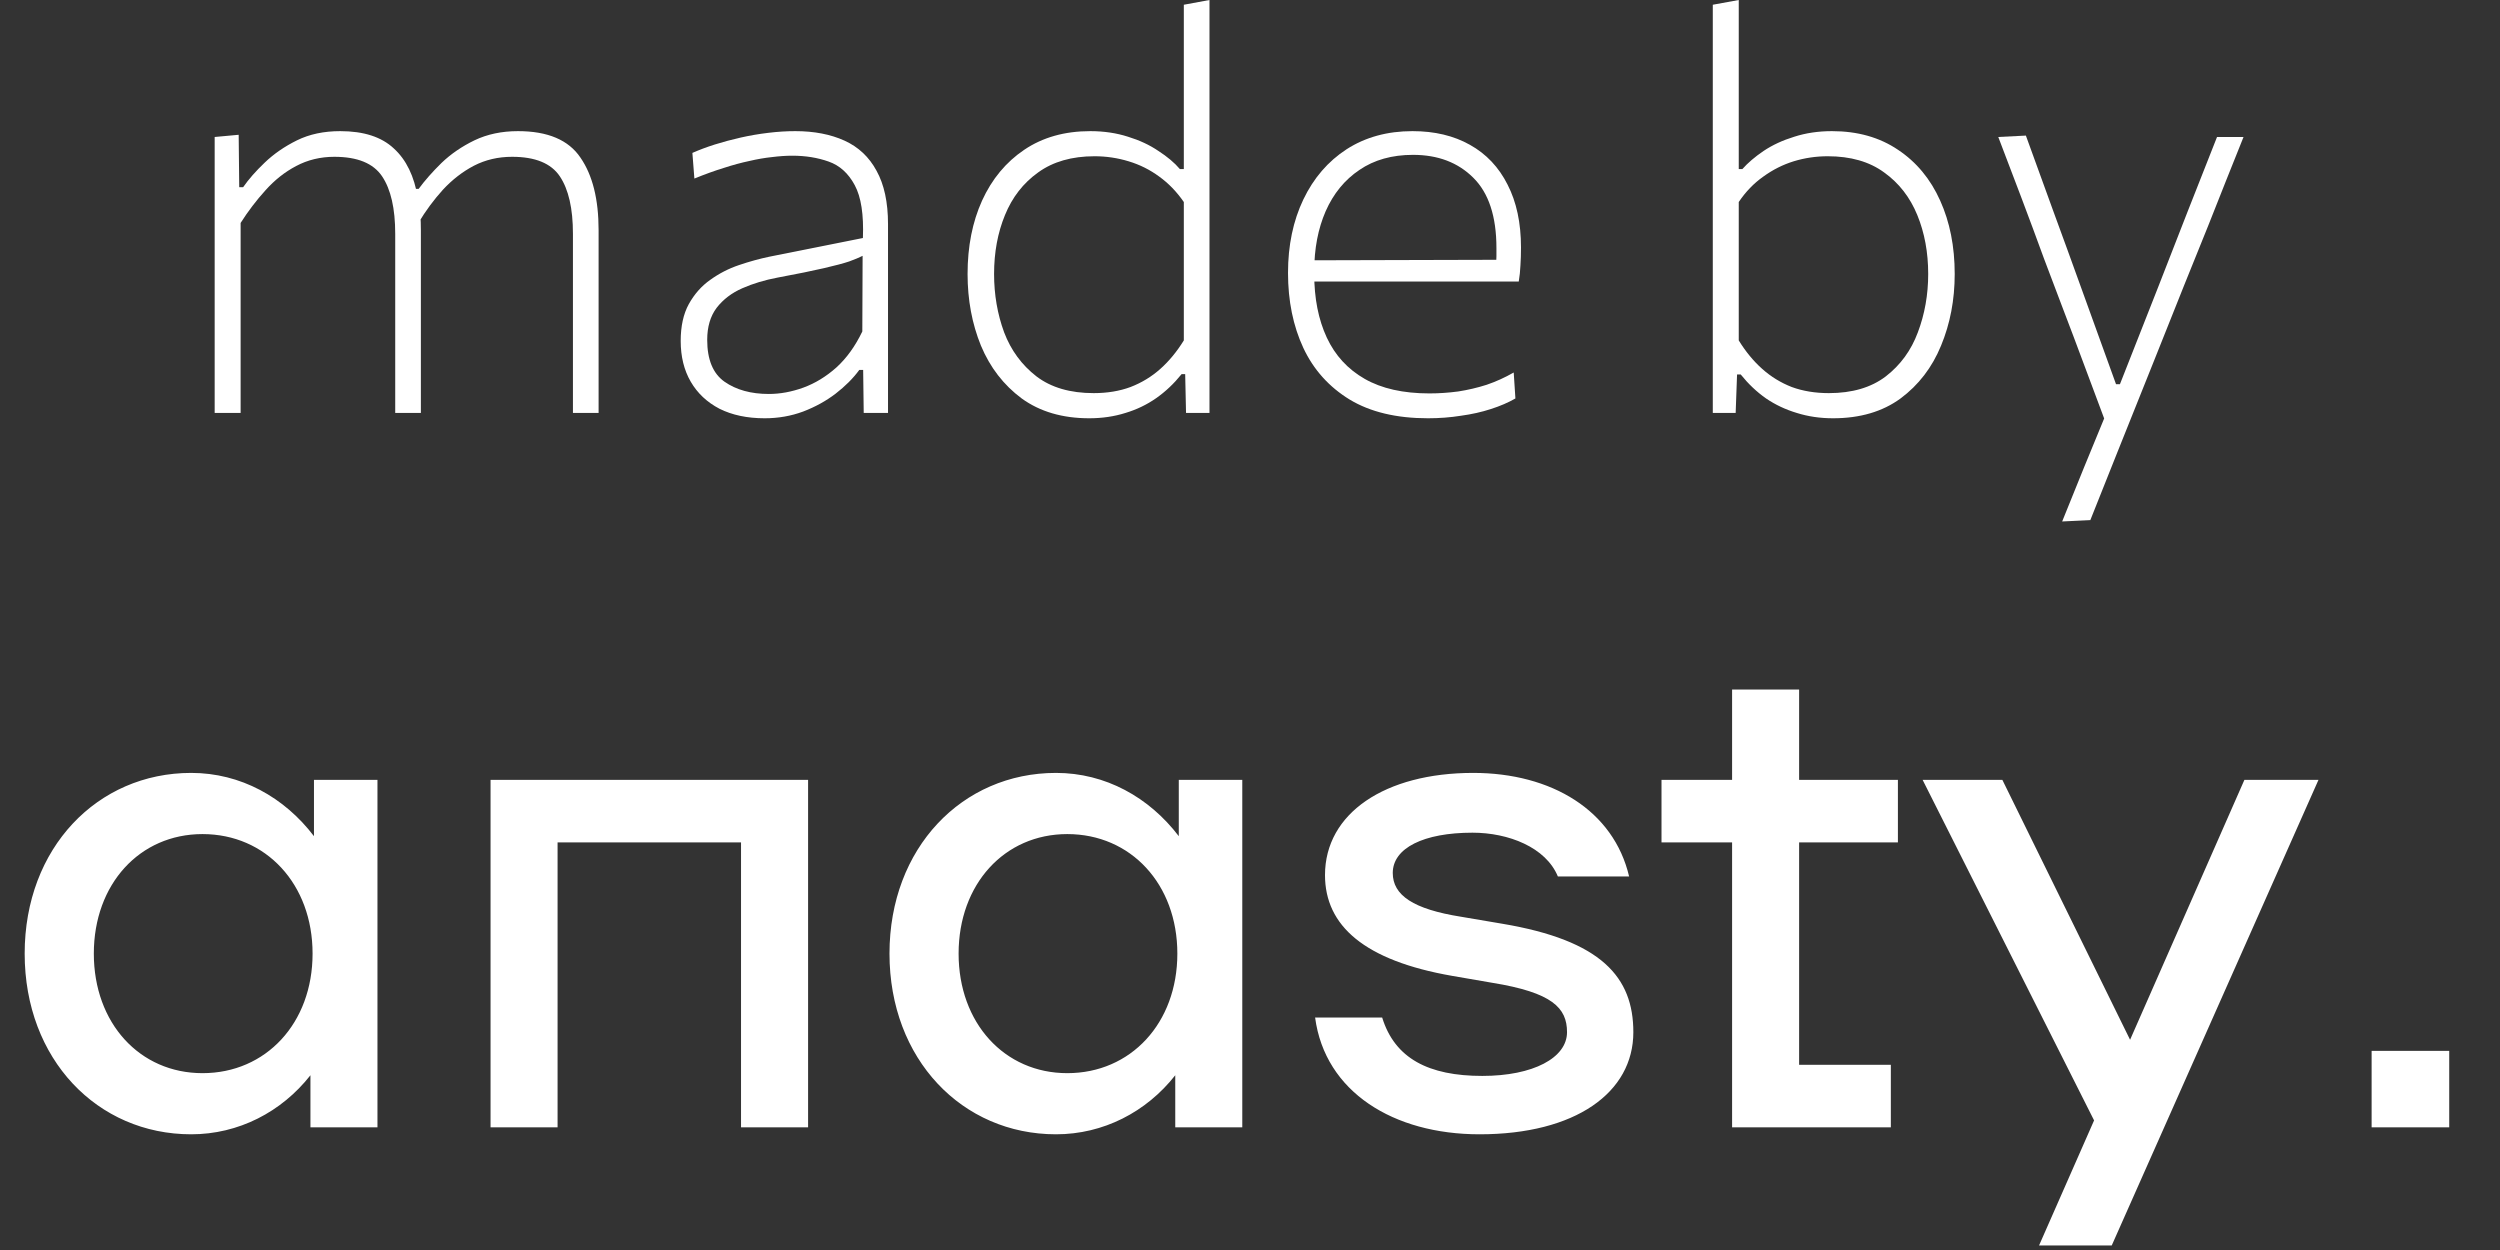 <svg width="68" height="34" viewBox="0 0 68 34" fill="none" xmlns="http://www.w3.org/2000/svg">
<rect x="0" y="0" width="68" height="34" fill="#333333" stroke="none"/>
<g clip-path="url(#clip0_49_613)">
<g clip-path="url(#clip1_49_613)">
<path d="M8.54 22.744V21.212H10.267V30.664H8.444V29.247C7.657 30.248 6.486 30.853 5.2 30.853C2.648 30.853 0.671 28.812 0.671 25.938C0.671 23.065 2.648 21.023 5.2 21.023C6.544 21.023 7.734 21.685 8.54 22.744ZM5.508 29.19C7.235 29.19 8.502 27.829 8.502 25.938C8.502 24.048 7.235 22.687 5.508 22.687C3.799 22.687 2.552 24.048 2.552 25.938C2.552 27.829 3.799 29.19 5.508 29.19ZM21.98 21.212V30.664H20.156V22.914H15.166V30.664H13.343V21.212H21.98ZM32.063 22.744V21.212H33.79V30.664H31.967V29.247C31.18 30.248 30.009 30.853 28.723 30.853C26.17 30.853 24.194 28.812 24.194 25.938C24.194 23.065 26.17 21.023 28.723 21.023C30.067 21.023 31.256 21.685 32.063 22.744ZM29.03 29.19C30.758 29.19 32.024 27.829 32.024 25.938C32.024 24.048 30.758 22.687 29.03 22.687C27.322 22.687 26.074 24.048 26.074 25.938C26.074 27.829 27.322 29.19 29.03 29.19ZM40.243 30.853C37.902 30.853 36.04 29.7 35.771 27.677H37.595C37.94 28.793 38.861 29.265 40.32 29.265C41.702 29.265 42.623 28.774 42.623 28.075C42.623 27.413 42.22 26.997 40.589 26.732L39.495 26.543C37.115 26.127 36.04 25.182 36.04 23.802C36.04 22.12 37.672 21.023 40.071 21.023C42.201 21.023 43.89 22.044 44.312 23.84H42.374C42.047 23.046 41.03 22.649 40.051 22.649C38.727 22.649 37.883 23.065 37.883 23.745C37.883 24.35 38.439 24.729 39.744 24.936L40.858 25.125C43.564 25.579 44.427 26.581 44.427 28.075C44.427 29.719 42.854 30.853 40.243 30.853ZM51.623 21.212V22.914H48.936V28.963H51.431V30.664H47.113V22.914H45.193V21.212H47.113V18.755H48.936V21.212H51.623Z" fill="white"/>
<path d="M57.938 28.282L61.048 21.212H63.063L57.439 33.877H55.462L56.959 30.475L52.295 21.212H54.464L57.938 28.282ZM64.508 30.664V28.584H66.619V30.664H64.508Z" fill="white"/>
</g>
<path d="M5.839 11.232C5.839 10.666 5.839 10.122 5.839 9.601C5.839 9.074 5.839 8.503 5.839 7.885V7.126C5.839 6.58 5.839 6.018 5.839 5.442C5.839 4.865 5.839 4.293 5.839 3.726L6.492 3.666L6.507 5.092H6.613C6.76 4.88 6.955 4.657 7.198 4.425C7.446 4.187 7.739 3.984 8.078 3.817C8.417 3.65 8.809 3.567 9.255 3.567C9.892 3.567 10.378 3.724 10.712 4.038C11.051 4.346 11.268 4.794 11.364 5.381L11.395 5.434C11.415 5.566 11.428 5.7 11.433 5.836C11.443 5.968 11.448 6.109 11.448 6.261C11.448 6.59 11.448 6.871 11.448 7.104C11.448 7.336 11.448 7.597 11.448 7.885C11.448 8.472 11.448 9.036 11.448 9.578C11.448 10.114 11.448 10.666 11.448 11.232H10.75C10.75 10.666 10.75 10.114 10.75 9.578C10.75 9.041 10.75 8.485 10.75 7.908V6.36C10.75 5.672 10.631 5.151 10.393 4.796C10.155 4.442 9.723 4.265 9.095 4.265C8.716 4.265 8.369 4.349 8.055 4.516C7.747 4.678 7.469 4.898 7.221 5.176C6.973 5.449 6.748 5.745 6.545 6.064V7.908C6.545 8.51 6.545 9.074 6.545 9.601C6.545 10.122 6.545 10.666 6.545 11.232H5.839ZM15.584 11.232C15.584 10.666 15.584 10.114 15.584 9.578C15.584 9.041 15.584 8.485 15.584 7.908V6.36C15.584 5.672 15.465 5.151 15.227 4.796C14.99 4.442 14.557 4.265 13.93 4.265C13.55 4.265 13.204 4.346 12.89 4.508C12.581 4.67 12.3 4.888 12.047 5.161C11.8 5.434 11.577 5.735 11.38 6.064L11.281 5.138H11.387C11.554 4.91 11.762 4.675 12.009 4.432C12.262 4.189 12.561 3.984 12.905 3.817C13.254 3.65 13.649 3.567 14.089 3.567C14.899 3.567 15.465 3.807 15.789 4.288C16.118 4.764 16.282 5.421 16.282 6.261C16.282 6.59 16.282 6.871 16.282 7.104C16.282 7.336 16.282 7.597 16.282 7.885C16.282 8.472 16.282 9.036 16.282 9.578C16.282 10.114 16.282 10.666 16.282 11.232H15.584Z" fill="white"/>
<path d="M20.799 11.377C20.323 11.377 19.914 11.29 19.57 11.118C19.231 10.941 18.97 10.696 18.788 10.382C18.606 10.069 18.515 9.699 18.515 9.274C18.515 8.875 18.588 8.541 18.735 8.272C18.887 7.999 19.081 7.779 19.319 7.612C19.557 7.44 19.817 7.306 20.101 7.21C20.384 7.114 20.66 7.038 20.928 6.982L23.471 6.474C23.496 5.836 23.422 5.358 23.25 5.039C23.078 4.716 22.841 4.5 22.537 4.394C22.238 4.288 21.91 4.235 21.55 4.235C21.378 4.235 21.194 4.248 20.996 4.273C20.804 4.293 20.599 4.328 20.382 4.379C20.164 4.425 19.931 4.488 19.683 4.569C19.436 4.645 19.17 4.741 18.887 4.857L18.833 4.159C19.016 4.078 19.218 4.002 19.441 3.931C19.668 3.86 19.904 3.797 20.146 3.742C20.394 3.686 20.645 3.643 20.898 3.613C21.151 3.582 21.396 3.567 21.634 3.567C22.145 3.567 22.59 3.653 22.97 3.825C23.349 3.997 23.64 4.27 23.842 4.645C24.05 5.019 24.154 5.502 24.154 6.094C24.154 6.327 24.154 6.623 24.154 6.982C24.154 7.341 24.154 7.691 24.154 8.03V9.107C24.154 9.426 24.154 9.757 24.154 10.101C24.154 10.445 24.154 10.822 24.154 11.232H23.493L23.478 10.063H23.372C23.205 10.291 22.99 10.506 22.727 10.709C22.469 10.906 22.175 11.068 21.846 11.194C21.517 11.316 21.168 11.377 20.799 11.377ZM20.913 10.716C21.221 10.716 21.535 10.658 21.854 10.542C22.173 10.425 22.471 10.243 22.75 9.995C23.028 9.742 23.263 9.416 23.455 9.016L23.463 6.959C23.372 7.005 23.25 7.056 23.099 7.111C22.947 7.162 22.719 7.223 22.416 7.293C22.112 7.364 21.69 7.45 21.148 7.551C20.799 7.617 20.48 7.713 20.192 7.84C19.904 7.966 19.671 8.143 19.494 8.371C19.322 8.599 19.236 8.89 19.236 9.244C19.236 9.78 19.392 10.16 19.706 10.382C20.025 10.605 20.427 10.716 20.913 10.716Z" fill="white"/>
<path d="M29.627 11.377C28.898 11.377 28.286 11.197 27.79 10.838C27.299 10.473 26.93 9.995 26.682 9.403C26.439 8.806 26.318 8.156 26.318 7.453C26.318 6.704 26.449 6.039 26.712 5.457C26.98 4.87 27.363 4.409 27.858 4.075C28.359 3.736 28.959 3.567 29.657 3.567C30.026 3.567 30.368 3.618 30.682 3.719C30.995 3.815 31.271 3.944 31.509 4.106C31.752 4.263 31.947 4.427 32.093 4.599H32.2V3.734C32.2 3.091 32.2 2.469 32.2 1.867C32.2 1.265 32.2 0.686 32.2 0.129L32.898 0C32.898 0.617 32.898 1.232 32.898 1.844C32.898 2.451 32.898 3.081 32.898 3.734V7.885C32.898 8.503 32.898 9.074 32.898 9.601C32.898 10.122 32.898 10.666 32.898 11.232H32.26L32.237 10.177H32.139C31.931 10.435 31.701 10.653 31.448 10.83C31.195 11.007 30.917 11.141 30.613 11.232C30.31 11.328 29.981 11.377 29.627 11.377ZM29.748 10.693C30.117 10.693 30.451 10.638 30.75 10.527C31.053 10.41 31.324 10.246 31.562 10.033C31.8 9.821 32.012 9.563 32.2 9.259V5.495C32.007 5.216 31.785 4.986 31.532 4.804C31.279 4.617 31 4.478 30.697 4.387C30.398 4.296 30.09 4.25 29.771 4.25C29.154 4.25 28.643 4.397 28.238 4.69C27.833 4.979 27.532 5.366 27.335 5.851C27.137 6.332 27.039 6.866 27.039 7.453C27.039 8.014 27.13 8.543 27.312 9.039C27.499 9.53 27.793 9.929 28.192 10.238C28.592 10.542 29.111 10.693 29.748 10.693Z" fill="white"/>
<path d="M38.843 11.377C37.983 11.377 37.273 11.207 36.711 10.868C36.149 10.524 35.729 10.056 35.451 9.464C35.173 8.867 35.034 8.186 35.034 7.422C35.034 6.674 35.173 6.008 35.451 5.426C35.729 4.845 36.121 4.389 36.627 4.06C37.138 3.731 37.736 3.567 38.419 3.567C39.021 3.567 39.542 3.691 39.982 3.939C40.427 4.187 40.769 4.549 41.007 5.024C41.249 5.495 41.371 6.064 41.371 6.732C41.371 6.909 41.366 7.071 41.356 7.217C41.35 7.364 41.335 7.511 41.31 7.658L40.688 7.202C40.698 7.121 40.703 7.043 40.703 6.967C40.703 6.891 40.703 6.818 40.703 6.747C40.703 5.887 40.493 5.249 40.073 4.834C39.658 4.42 39.112 4.212 38.434 4.212C37.862 4.212 37.376 4.349 36.977 4.622C36.577 4.89 36.271 5.264 36.058 5.745C35.851 6.221 35.747 6.765 35.747 7.377V7.453C35.747 8.116 35.861 8.692 36.089 9.183C36.316 9.669 36.66 10.043 37.121 10.306C37.581 10.569 38.168 10.701 38.882 10.701C39.139 10.701 39.4 10.683 39.663 10.648C39.926 10.607 40.184 10.547 40.437 10.466C40.69 10.38 40.936 10.268 41.173 10.132L41.219 10.838C41.027 10.949 40.804 11.045 40.551 11.126C40.303 11.207 40.032 11.268 39.739 11.308C39.451 11.354 39.152 11.377 38.843 11.377ZM35.36 7.658V7.081L40.84 7.066L41.31 7.187V7.658H35.36Z" fill="white"/>
<path d="M49.859 11.377C49.505 11.377 49.176 11.328 48.872 11.232C48.569 11.141 48.29 11.01 48.037 10.838C47.784 10.661 47.554 10.443 47.347 10.185H47.248L47.21 11.232H46.588C46.588 10.666 46.588 10.122 46.588 9.601C46.588 9.074 46.588 8.503 46.588 7.885V3.734C46.588 3.091 46.588 2.469 46.588 1.867C46.588 1.265 46.588 0.686 46.588 0.129L47.294 0C47.294 0.617 47.294 1.232 47.294 1.844C47.294 2.451 47.294 3.081 47.294 3.734V4.599H47.392C47.539 4.432 47.731 4.268 47.969 4.106C48.212 3.944 48.49 3.815 48.804 3.719C49.117 3.618 49.459 3.567 49.828 3.567C50.527 3.567 51.126 3.736 51.627 4.075C52.128 4.409 52.51 4.87 52.773 5.457C53.036 6.039 53.168 6.704 53.168 7.453C53.168 8.156 53.044 8.806 52.796 9.403C52.553 9.995 52.186 10.473 51.695 10.838C51.205 11.197 50.592 11.377 49.859 11.377ZM49.745 10.693C50.377 10.693 50.894 10.542 51.293 10.238C51.693 9.929 51.984 9.53 52.166 9.039C52.353 8.543 52.447 8.014 52.447 7.453C52.447 6.866 52.348 6.332 52.151 5.851C51.953 5.366 51.652 4.979 51.248 4.69C50.848 4.397 50.337 4.25 49.715 4.25C49.396 4.25 49.087 4.296 48.789 4.387C48.495 4.478 48.219 4.617 47.961 4.804C47.703 4.986 47.481 5.216 47.294 5.495V9.259C47.481 9.563 47.693 9.821 47.931 10.033C48.169 10.246 48.437 10.41 48.736 10.527C49.039 10.638 49.376 10.693 49.745 10.693Z" fill="white"/>
<path d="M56.091 14.184C56.288 13.699 56.486 13.211 56.683 12.72C56.885 12.229 57.085 11.743 57.282 11.263V11.513C57.09 10.997 56.895 10.476 56.698 9.95C56.501 9.418 56.306 8.902 56.114 8.401L55.597 7.035C55.4 6.494 55.195 5.942 54.983 5.381C54.77 4.814 54.56 4.263 54.353 3.726L55.104 3.688C55.357 4.392 55.608 5.082 55.856 5.76C56.103 6.433 56.354 7.121 56.607 7.825L57.556 10.451H57.662L58.702 7.809C58.97 7.121 59.235 6.441 59.498 5.768C59.767 5.09 60.035 4.409 60.303 3.726H61.024C60.862 4.131 60.705 4.523 60.553 4.903C60.407 5.277 60.242 5.692 60.06 6.147C59.878 6.598 59.66 7.137 59.407 7.764L58.565 9.874C58.18 10.835 57.854 11.65 57.586 12.318C57.318 12.991 57.075 13.6 56.857 14.147L56.091 14.184Z" fill="white"/>
</g>
<defs>
<clipPath id="clip0_49_613">
<rect width="67.22" height="34" fill="white"/>
</clipPath>
<clipPath id="clip1_49_613">
<rect width="67.22" height="21.684" fill="white" transform="translate(0 12.316)"/>
</clipPath>
</defs>
</svg>
